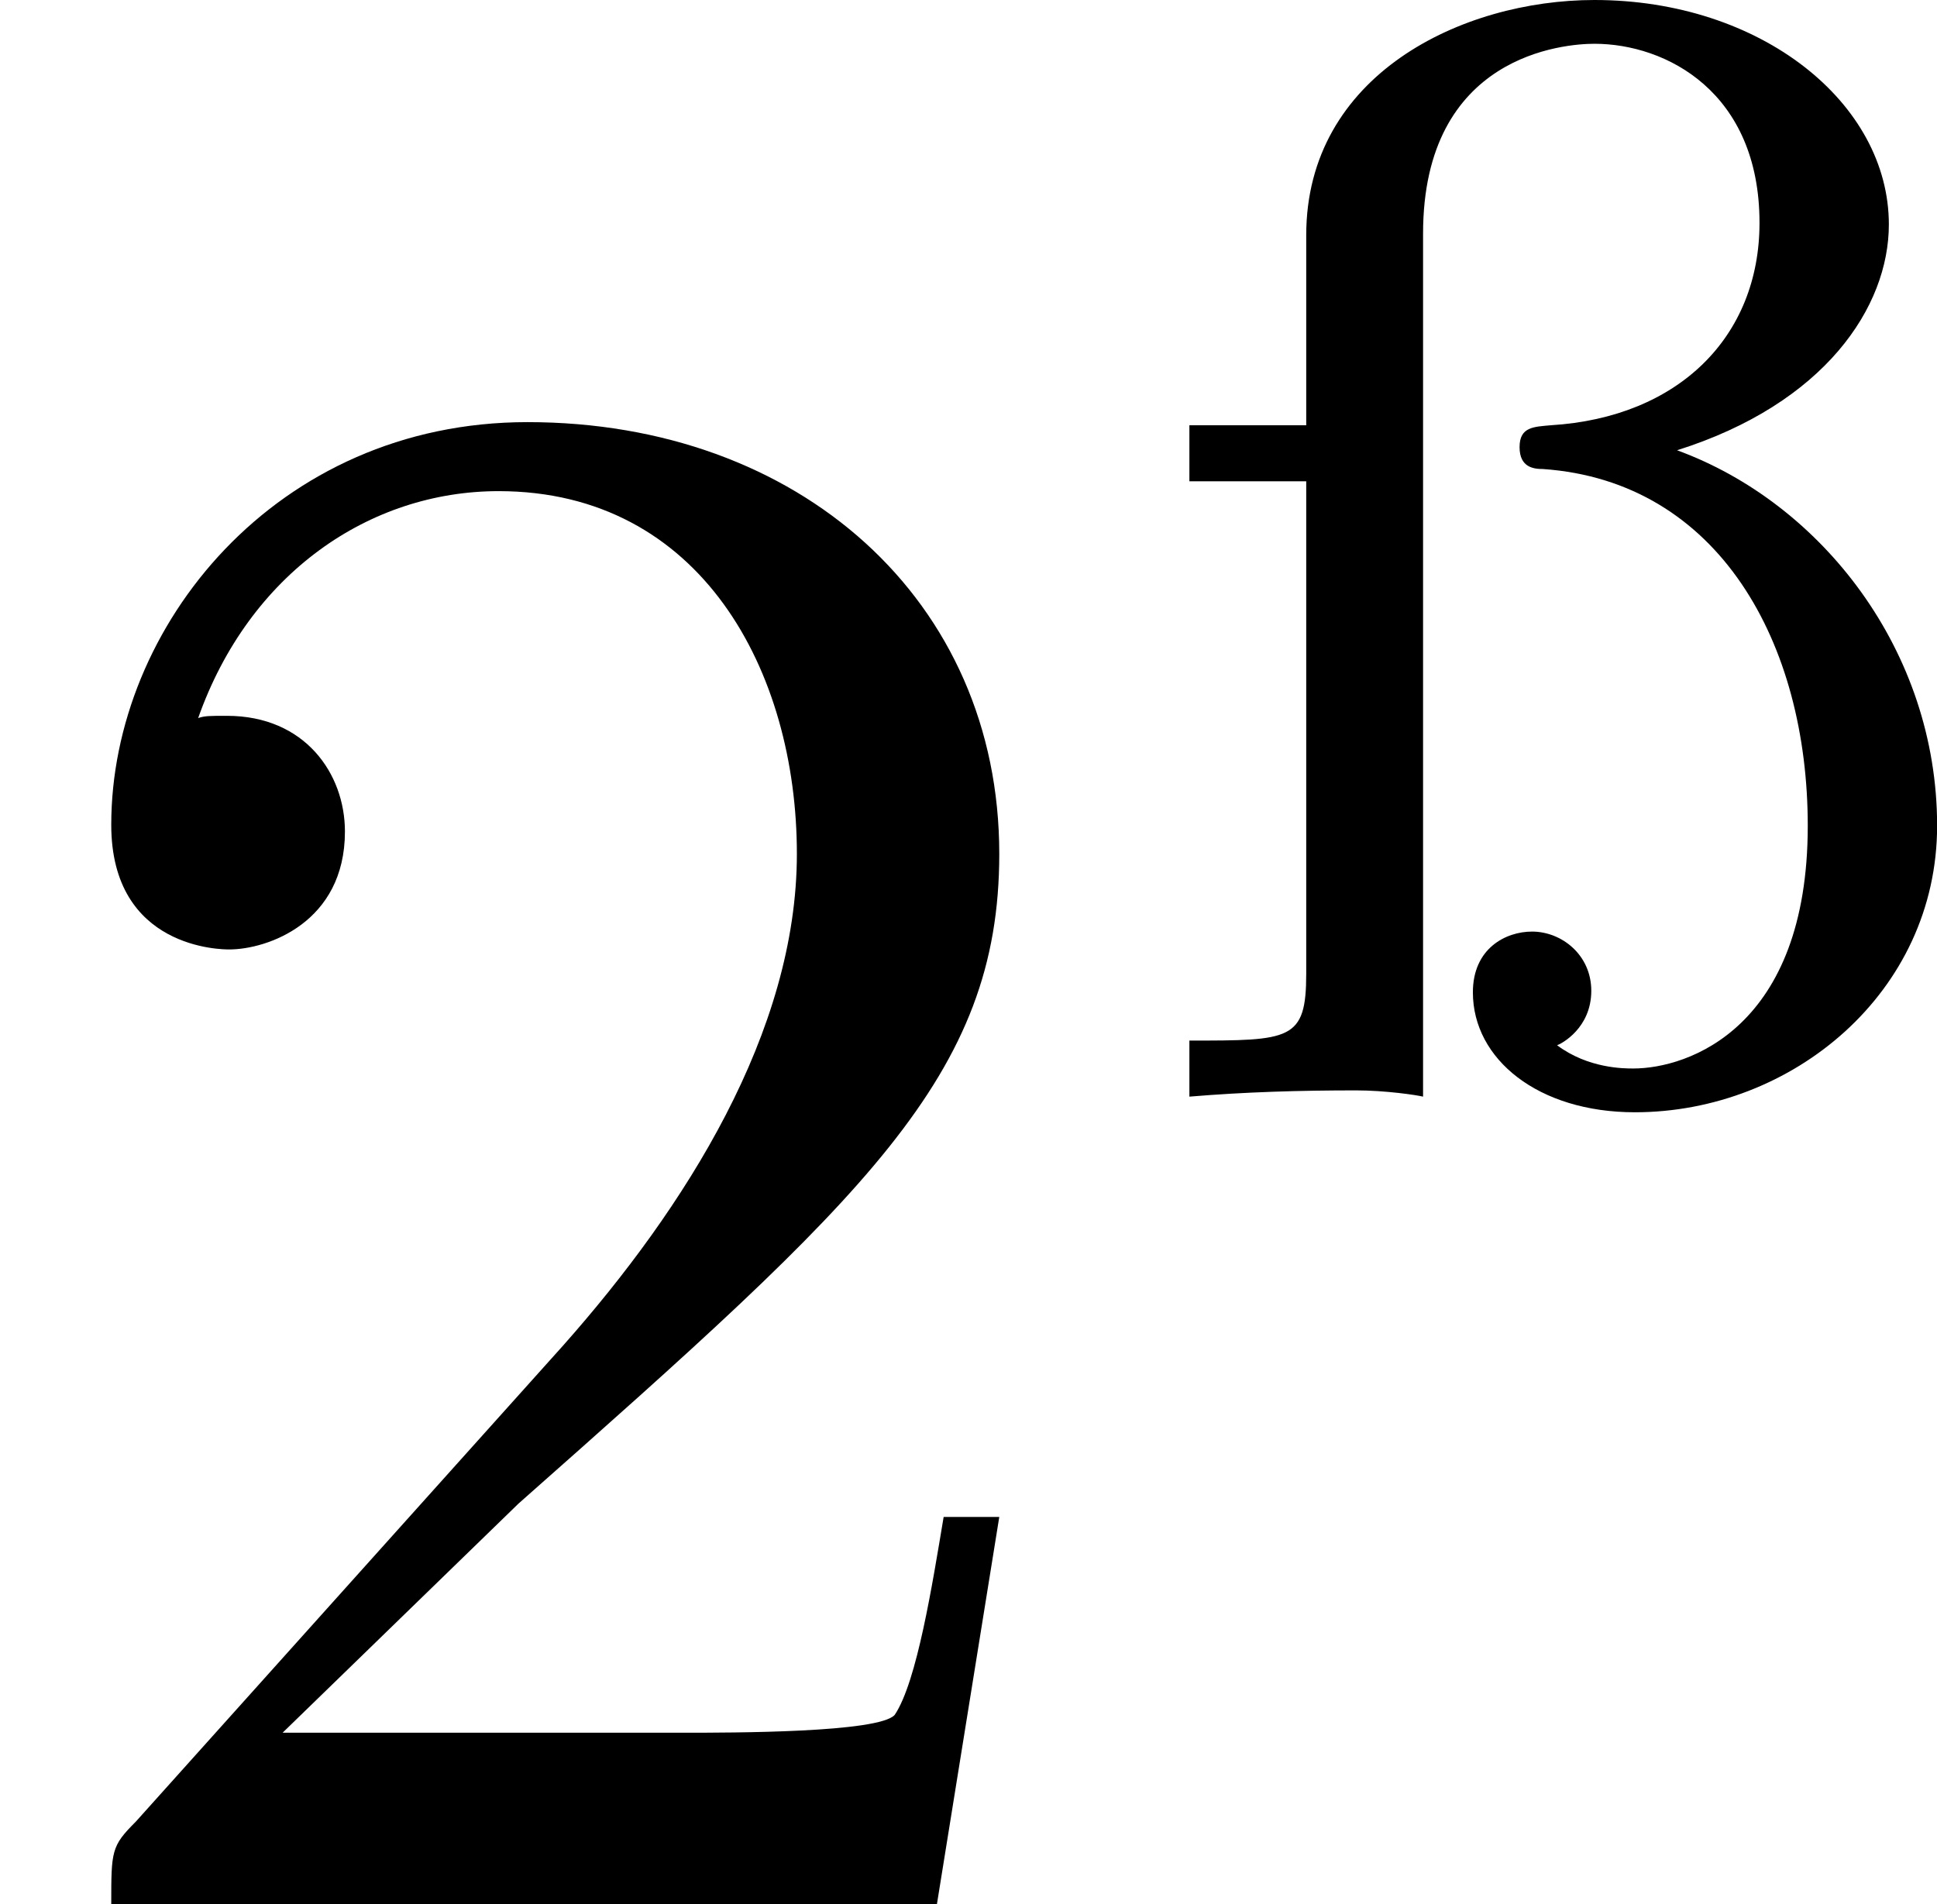 <?xml version='1.0' encoding='UTF-8'?>
<!-- This file was generated by dvisvgm 2.13.3 -->
<svg version='1.1' xmlns='http://www.w3.org/2000/svg' xmlns:xlink='http://www.w3.org/1999/xlink' width='17.341pt' height='17.05pt' viewBox='19.188 34.428 17.341 17.05'>
<defs>
<path id='g5-25' d='M2.525-2.894C3.187-3.103 3.473-3.536 3.473-3.905C3.473-4.449 2.901-4.91 2.155-4.91C1.562-4.91 .865-4.575 .865-3.857V-3.006H.342V-2.755H.865V-.551C.865-.251 .795-.251 .342-.251V0C.593-.021 .837-.028 1.088-.028C1.22-.028 1.36-.007 1.388 0V-3.864C1.388-4.666 2.022-4.714 2.155-4.714C2.476-4.714 2.894-4.498 2.894-3.912C2.894-3.403 2.532-3.041 1.96-3.006C1.883-2.999 1.82-2.999 1.82-2.908S1.883-2.81 1.925-2.81C2.713-2.755 3.11-2.029 3.11-1.213C3.11-.307 2.573-.126 2.329-.126C2.287-.126 2.127-.126 1.988-.23C2.008-.237 2.141-.307 2.141-.474C2.141-.635 2.008-.739 1.876-.739C1.757-.739 1.611-.663 1.611-.467C1.611-.167 1.904 .07 2.336 .07C3.041 .07 3.689-.467 3.689-1.213C3.689-1.995 3.173-2.657 2.525-2.894Z'/>
<path id='g4-50' d='M1.265-.767L2.321-1.793C3.875-3.168 4.473-3.706 4.473-4.702C4.473-5.838 3.577-6.635 2.361-6.635C1.235-6.635 .498-5.719 .498-4.832C.498-4.274 .996-4.274 1.026-4.274C1.196-4.274 1.544-4.394 1.544-4.802C1.544-5.061 1.365-5.32 1.016-5.32C.936-5.32 .917-5.32 .887-5.31C1.116-5.958 1.654-6.326 2.232-6.326C3.138-6.326 3.567-5.519 3.567-4.702C3.567-3.905 3.068-3.118 2.521-2.501L.608-.369C.498-.259 .498-.239 .498 0H4.194L4.473-1.733H4.224C4.174-1.435 4.105-.996 4.005-.847C3.935-.767 3.278-.767 3.059-.767H1.265Z'/>
</defs>
<g id='page1' transform='matrix(2 0 0 2 0 0)'>
<use x='9.594' y='25.739' xlink:href='#g4-50'/>
<use x='14.576' y='22.124' xlink:href='#g5-25'/>
</g>
</svg>